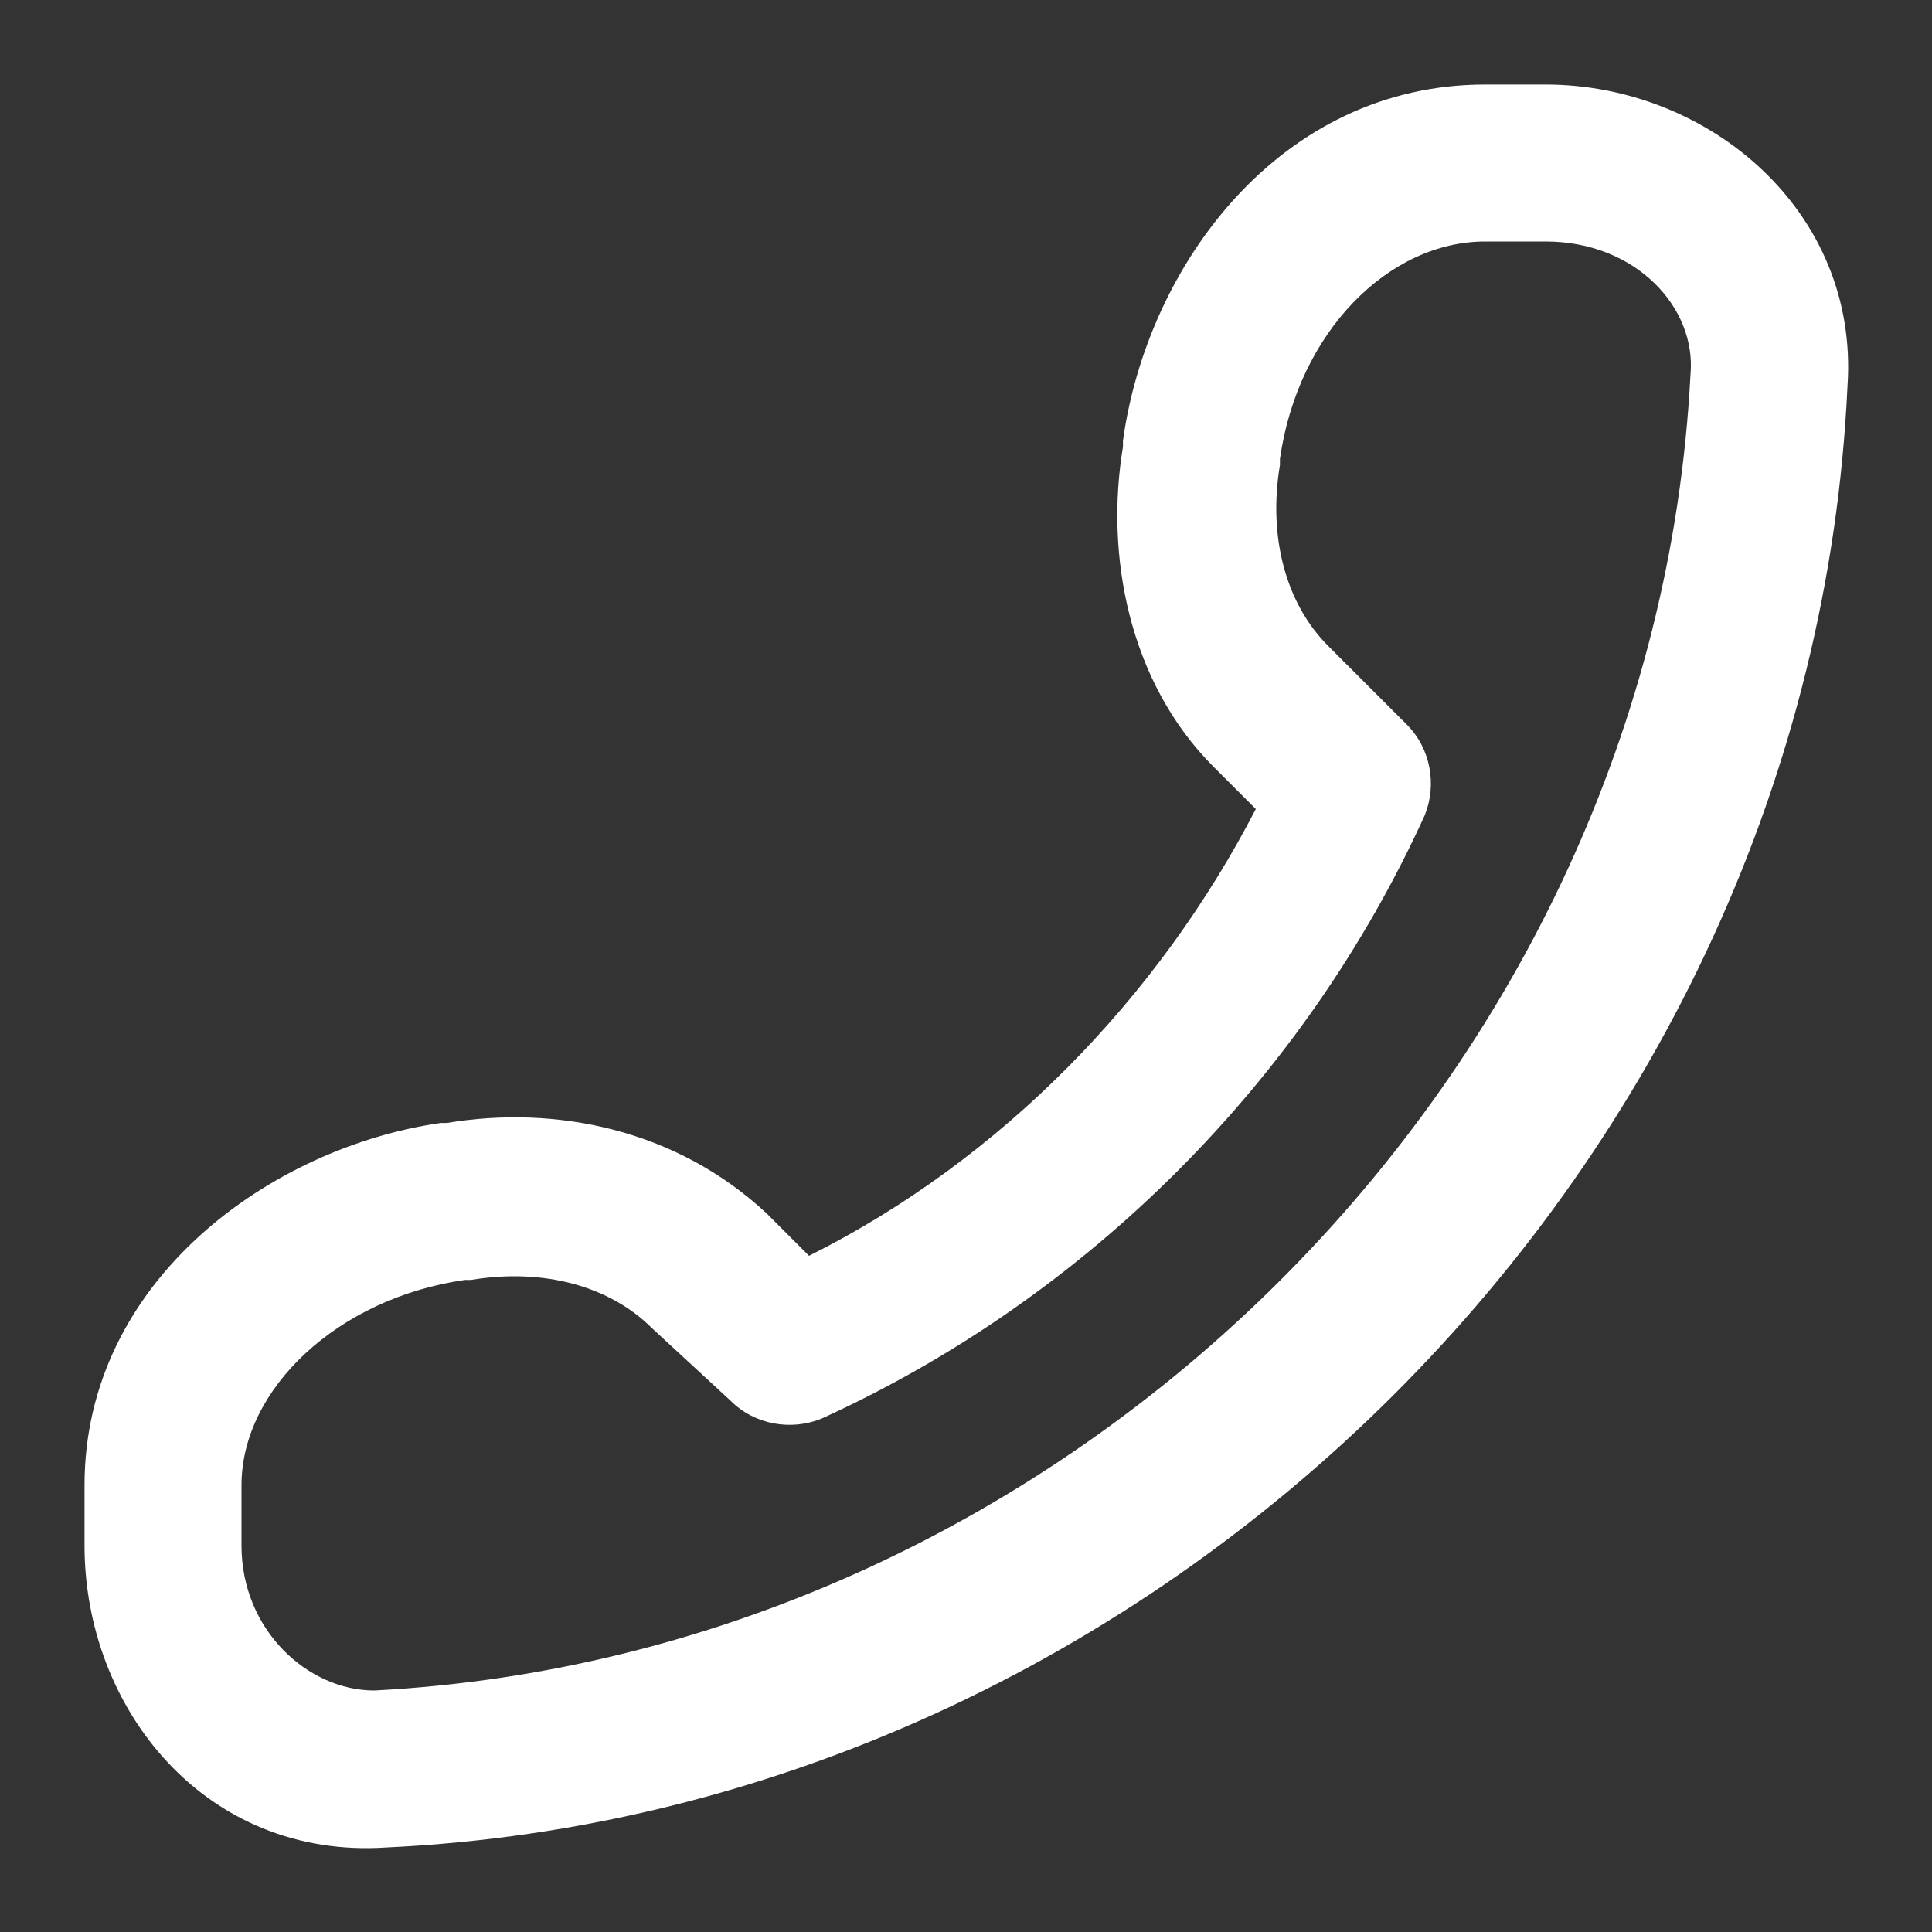 <?xml version="1.0" encoding="utf-8"?>
<!-- Generator: Adobe Illustrator 23.0.0, SVG Export Plug-In . SVG Version: 6.00 Build 0)  -->
<svg version="1.1" id="Layer_1" xmlns="http://www.w3.org/2000/svg" xmlns:xlink="http://www.w3.org/1999/xlink" x="0px" y="0px"
	 viewBox="0 0 32 32" style="enable-background:new 0 0 32 32;" xml:space="preserve">
<rect x="0" y="0" width="32" height="32" fill="#333333" stroke="none"/>
<style type="text/css">
	.st0{fill:#FFFFFF;}
</style>
<path class="st0" d="M1.4,25.6v-1c0-3.4,3.1-5.6,5.9-6l0.1,0c1.8-0.3,3.8,0.1,5.3,1.5l0.7,0.7c3.2-1.6,5.8-4.3,7.4-7.4l-0.7-0.7
	c-1.4-1.4-1.8-3.5-1.5-5.3l0-0.1c0.4-2.9,2.6-5.9,6-5.9h1c2.7,0,5.2,2.1,5,5C30,19.3,19.2,30,6.4,30.6C3.4,30.8,1.4,28.3,1.4,25.6z
	 M6.2,28C17.7,27.4,27.4,17.8,28,6.2C28.1,5.1,27.1,4,25.6,4h-1c-1.6,0-3.1,1.5-3.4,3.6l0,0.1c-0.2,1.2,0.1,2.3,0.8,3l1.3,1.3
	c0.4,0.4,0.5,1,0.3,1.5c-2,4.4-5.6,8-10,10c-0.5,0.2-1.1,0.1-1.5-0.3L10.8,22c-0.7-0.7-1.8-1-3-0.8l-0.1,0C5.6,21.5,4,23,4,24.6v1
	C4,27,5.1,28,6.2,28z"/>
</svg>
